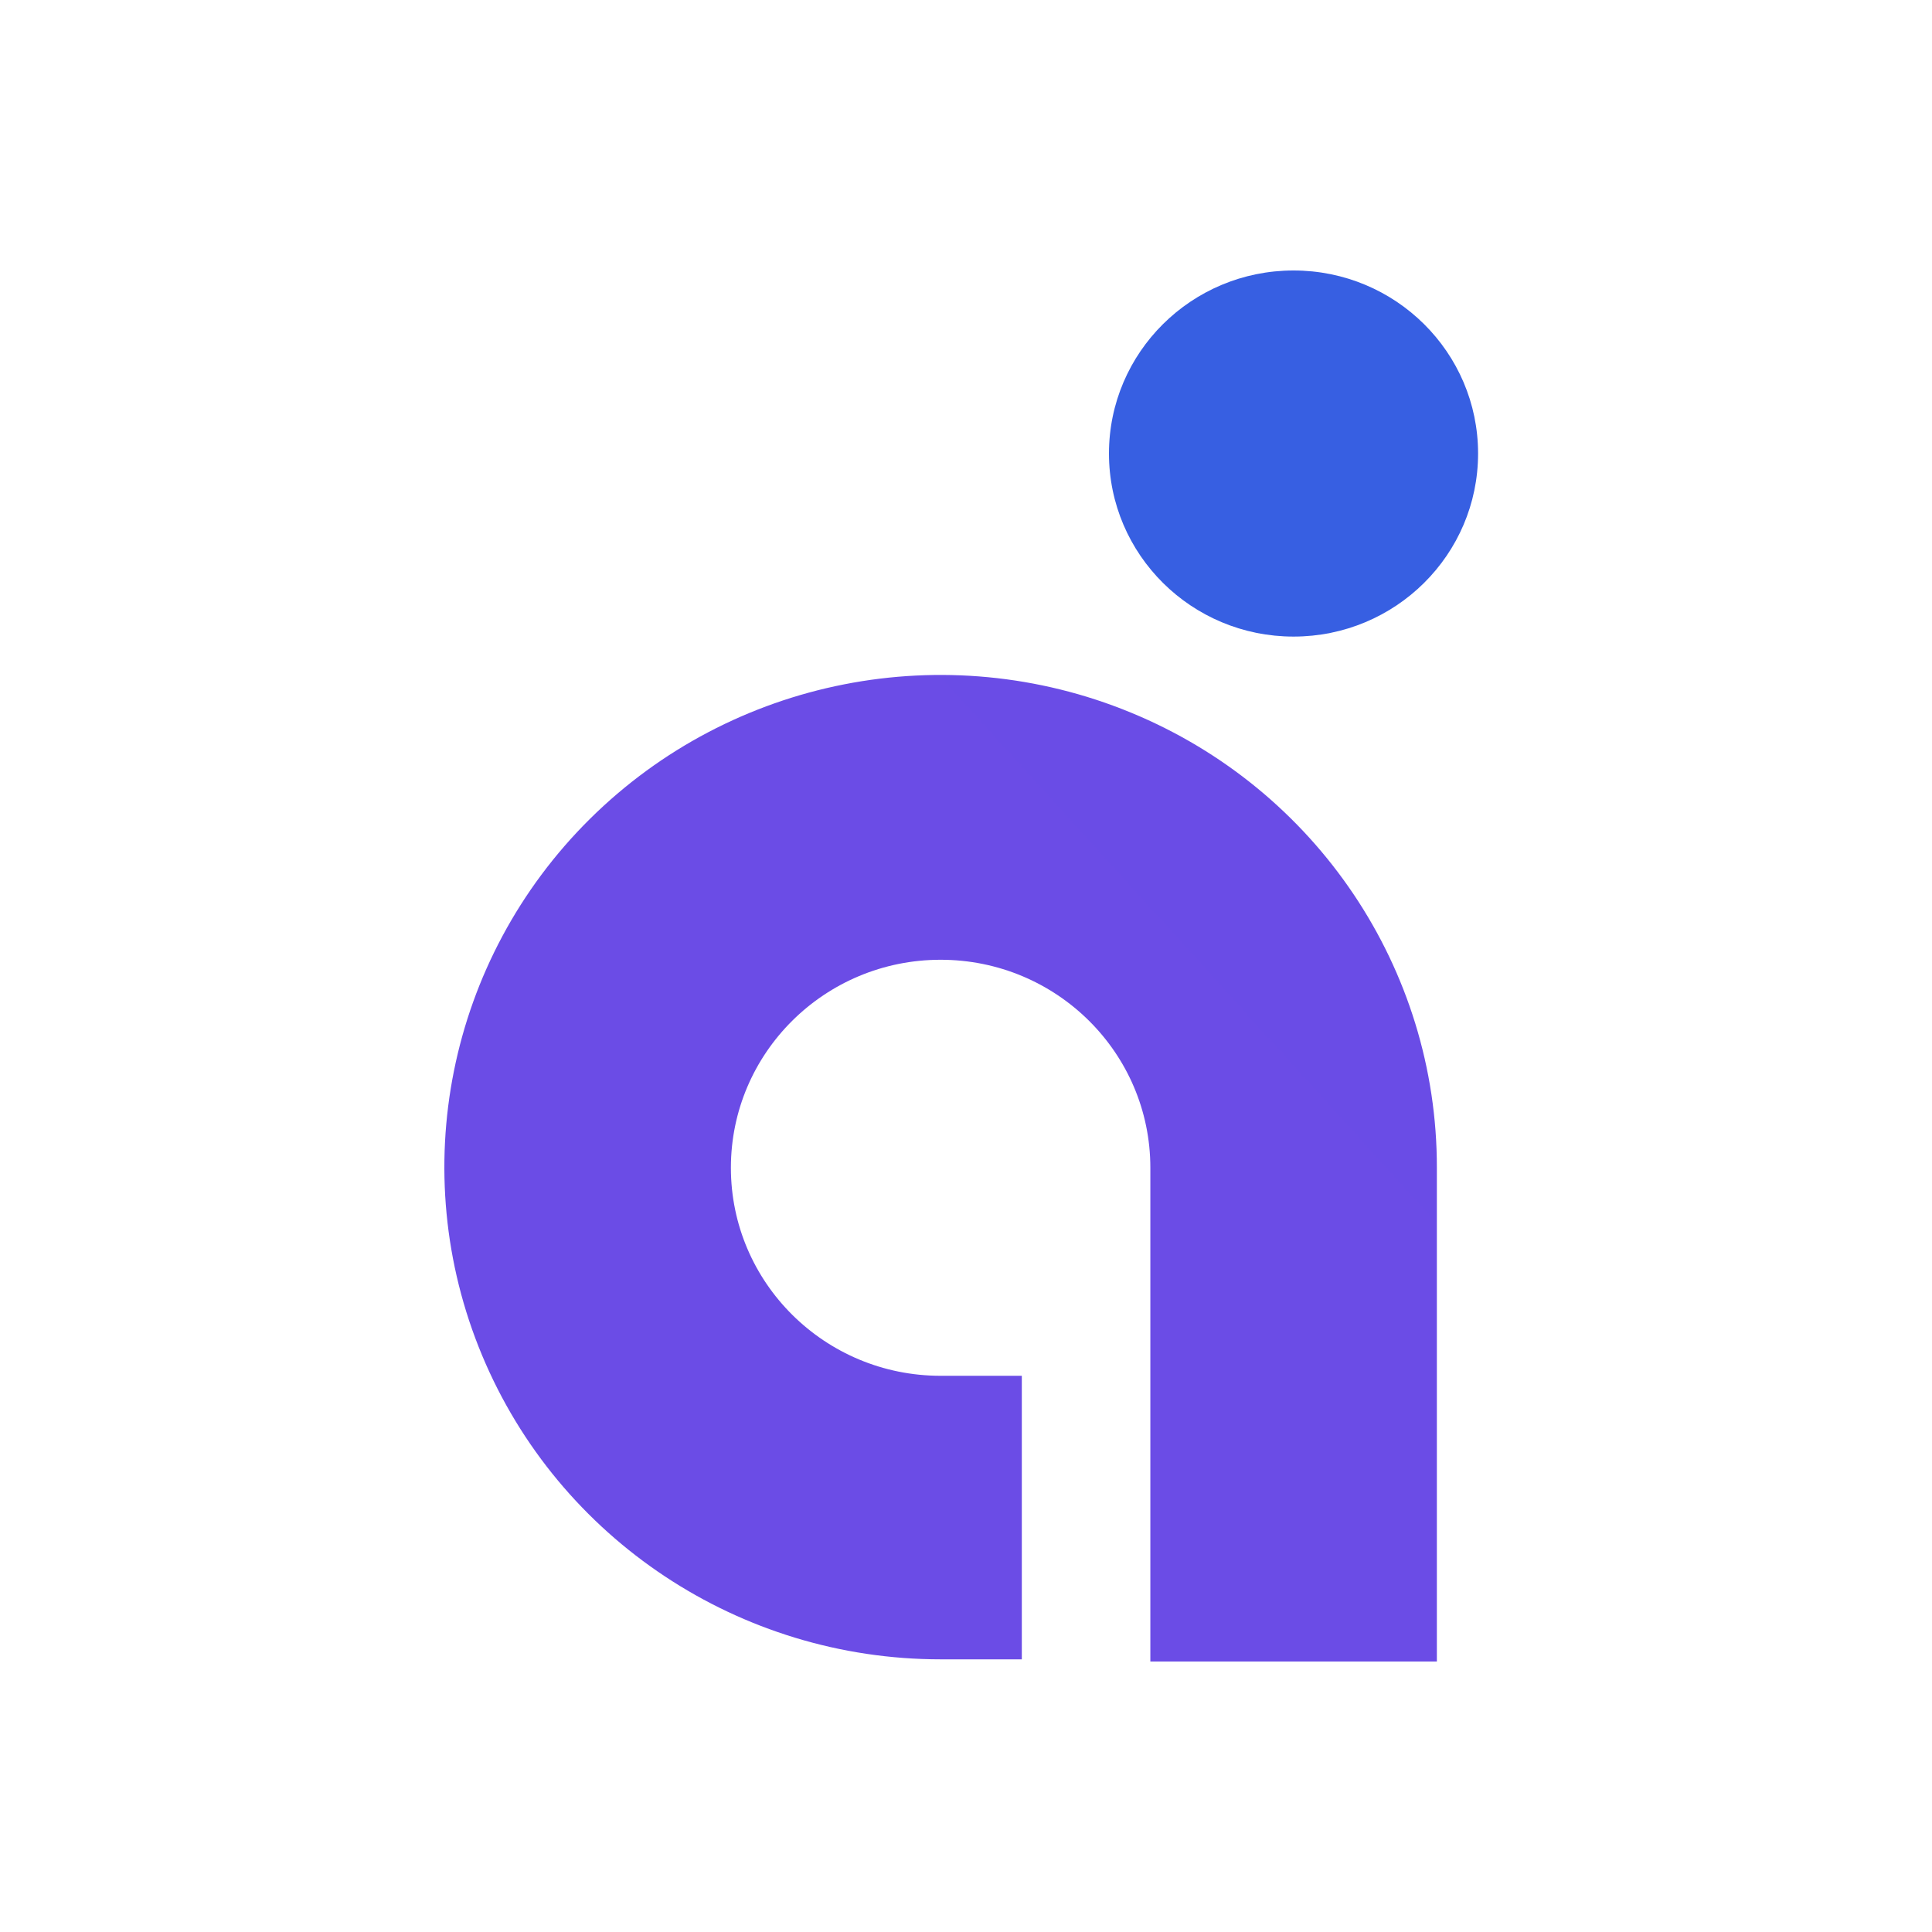 <svg width="100" height="100" viewBox="0 0 100 100" fill="none" xmlns="http://www.w3.org/2000/svg">
<rect width="100" height="100" fill="white"/>
<path d="M74.372 86H59.542V60.444C59.542 54.497 54.682 49.677 48.686 49.677C42.691 49.677 37.831 54.497 37.831 60.444C37.831 66.39 42.691 71.211 48.686 71.211H52.889V85.887H48.686C38.294 85.887 28.927 79.677 24.953 70.153C20.979 60.63 23.183 49.67 30.535 42.386C37.888 35.103 48.941 32.931 58.538 36.885C68.135 40.838 74.385 50.137 74.372 60.444V86Z" fill="url(#paint0_linear_617_103)"/>
<path d="M66.953 32.949C72.229 32.949 76.505 28.707 76.505 23.474C76.505 18.242 72.229 14 66.953 14C61.677 14 57.4 18.242 57.4 23.474C57.4 28.707 61.677 32.949 66.953 32.949Z" fill="url(#paint1_linear_617_103)"/>
<defs>
<linearGradient id="paint0_linear_617_103" x1="4748.92" y1="1359.15" x2="983.277" y2="4779.88" gradientUnits="userSpaceOnUse">
<stop stop-color="#375FE2"/>
<stop offset="0.44" stop-color="#634FE5"/>
<stop offset="1" stop-color="#A038EA"/>
</linearGradient>
<linearGradient id="paint1_linear_617_103" x1="-239.034" y1="1918.9" x2="-1732.34" y2="3080.49" gradientUnits="userSpaceOnUse">
<stop stop-color="#375FE2"/>
<stop offset="1" stop-color="#A038EA"/>
</linearGradient>
</defs>
</svg>
